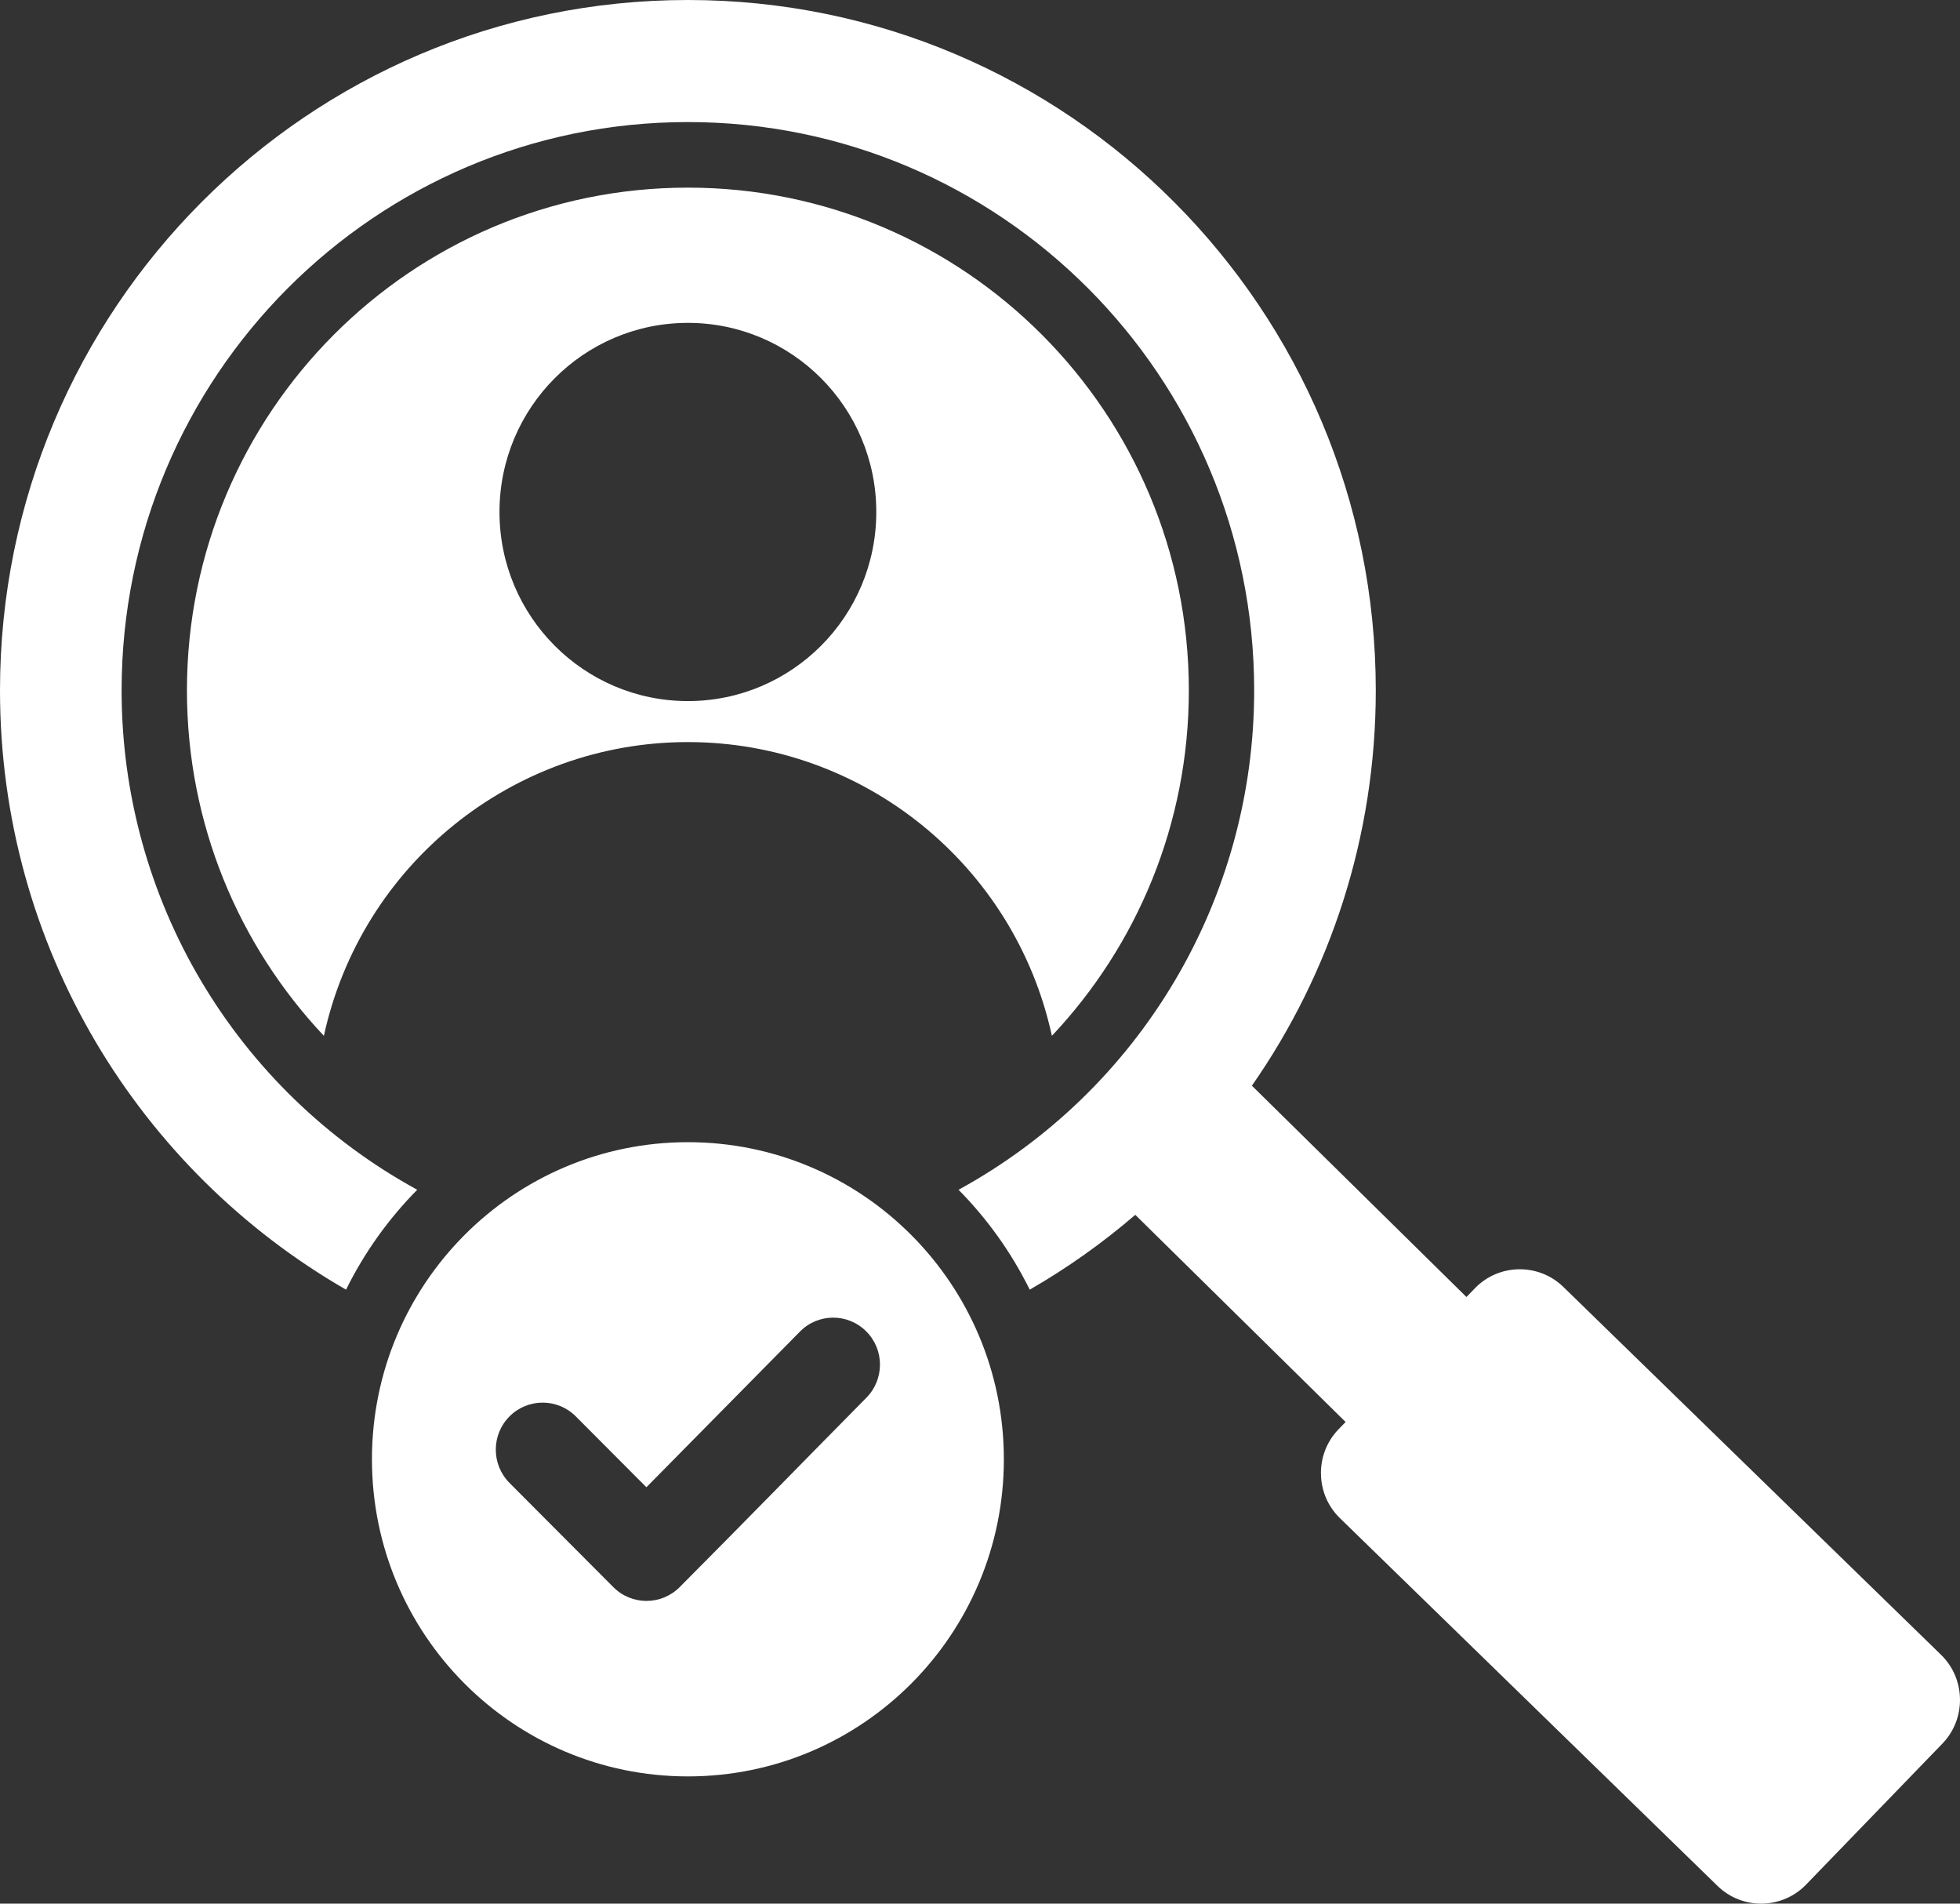 <svg width="69" height="67" viewBox="0 0 69 67" fill="none" xmlns="http://www.w3.org/2000/svg">
<rect x="0" y="0" width="69" height="67" fill="#333333" stroke="none"/>
<path fill-rule="evenodd" clip-rule="evenodd" d="M63.58 66.332L68.381 61.367C69.224 60.495 69.203 59.09 68.334 58.243L55.036 45.294C54.167 44.448 52.766 44.469 51.923 45.341L51.625 45.649L44.072 38.212C46.82 34.271 48.433 29.474 48.433 24.3C48.433 10.879 37.591 0 24.216 0C10.842 0 0 10.88 0 24.3C0 33.325 4.903 41.2 12.182 45.391C12.827 44.085 13.676 42.899 14.688 41.875C8.285 38.372 4.281 31.655 4.281 24.3C4.281 13.252 13.207 4.296 24.216 4.296C35.226 4.296 44.152 13.252 44.152 24.3C44.152 31.655 40.148 38.372 33.745 41.875C34.757 42.899 35.606 44.085 36.251 45.391C37.573 44.63 38.816 43.746 39.967 42.757L47.371 50.048L47.121 50.306C46.278 51.178 46.299 52.584 47.168 53.43L60.467 66.379C61.336 67.225 62.736 67.204 63.58 66.332ZM24.217 40.2C30.36 40.2 35.34 45.197 35.34 51.361C35.34 57.525 30.36 62.522 24.217 62.522C18.073 62.522 13.094 57.525 13.094 51.361C13.094 45.197 18.073 40.2 24.217 40.2ZM22.756 52.345L28.164 46.864C28.804 46.215 29.849 46.213 30.493 46.857C31.138 47.5 31.14 48.545 30.501 49.193C28.307 51.414 26.129 53.65 23.926 55.861C23.282 56.507 22.237 56.507 21.593 55.861L17.937 52.193C17.293 51.546 17.293 50.498 17.937 49.851C18.581 49.205 19.626 49.205 20.27 49.851L22.756 52.345ZM24.217 11.364C27.88 11.364 30.849 14.344 30.849 18.02C30.849 21.695 27.88 24.675 24.217 24.675C20.553 24.675 17.584 21.695 17.584 18.02C17.584 14.344 20.553 11.364 24.217 11.364ZM11.402 36.457C8.414 33.287 6.581 29.008 6.581 24.3C6.581 14.526 14.476 6.604 24.216 6.604C33.956 6.604 41.852 14.526 41.852 24.3C41.852 29.008 40.019 33.287 37.031 36.457C35.716 30.422 30.371 26.118 24.217 26.118C18.062 26.117 12.717 30.422 11.402 36.457Z" fill="white"/>
</svg>
